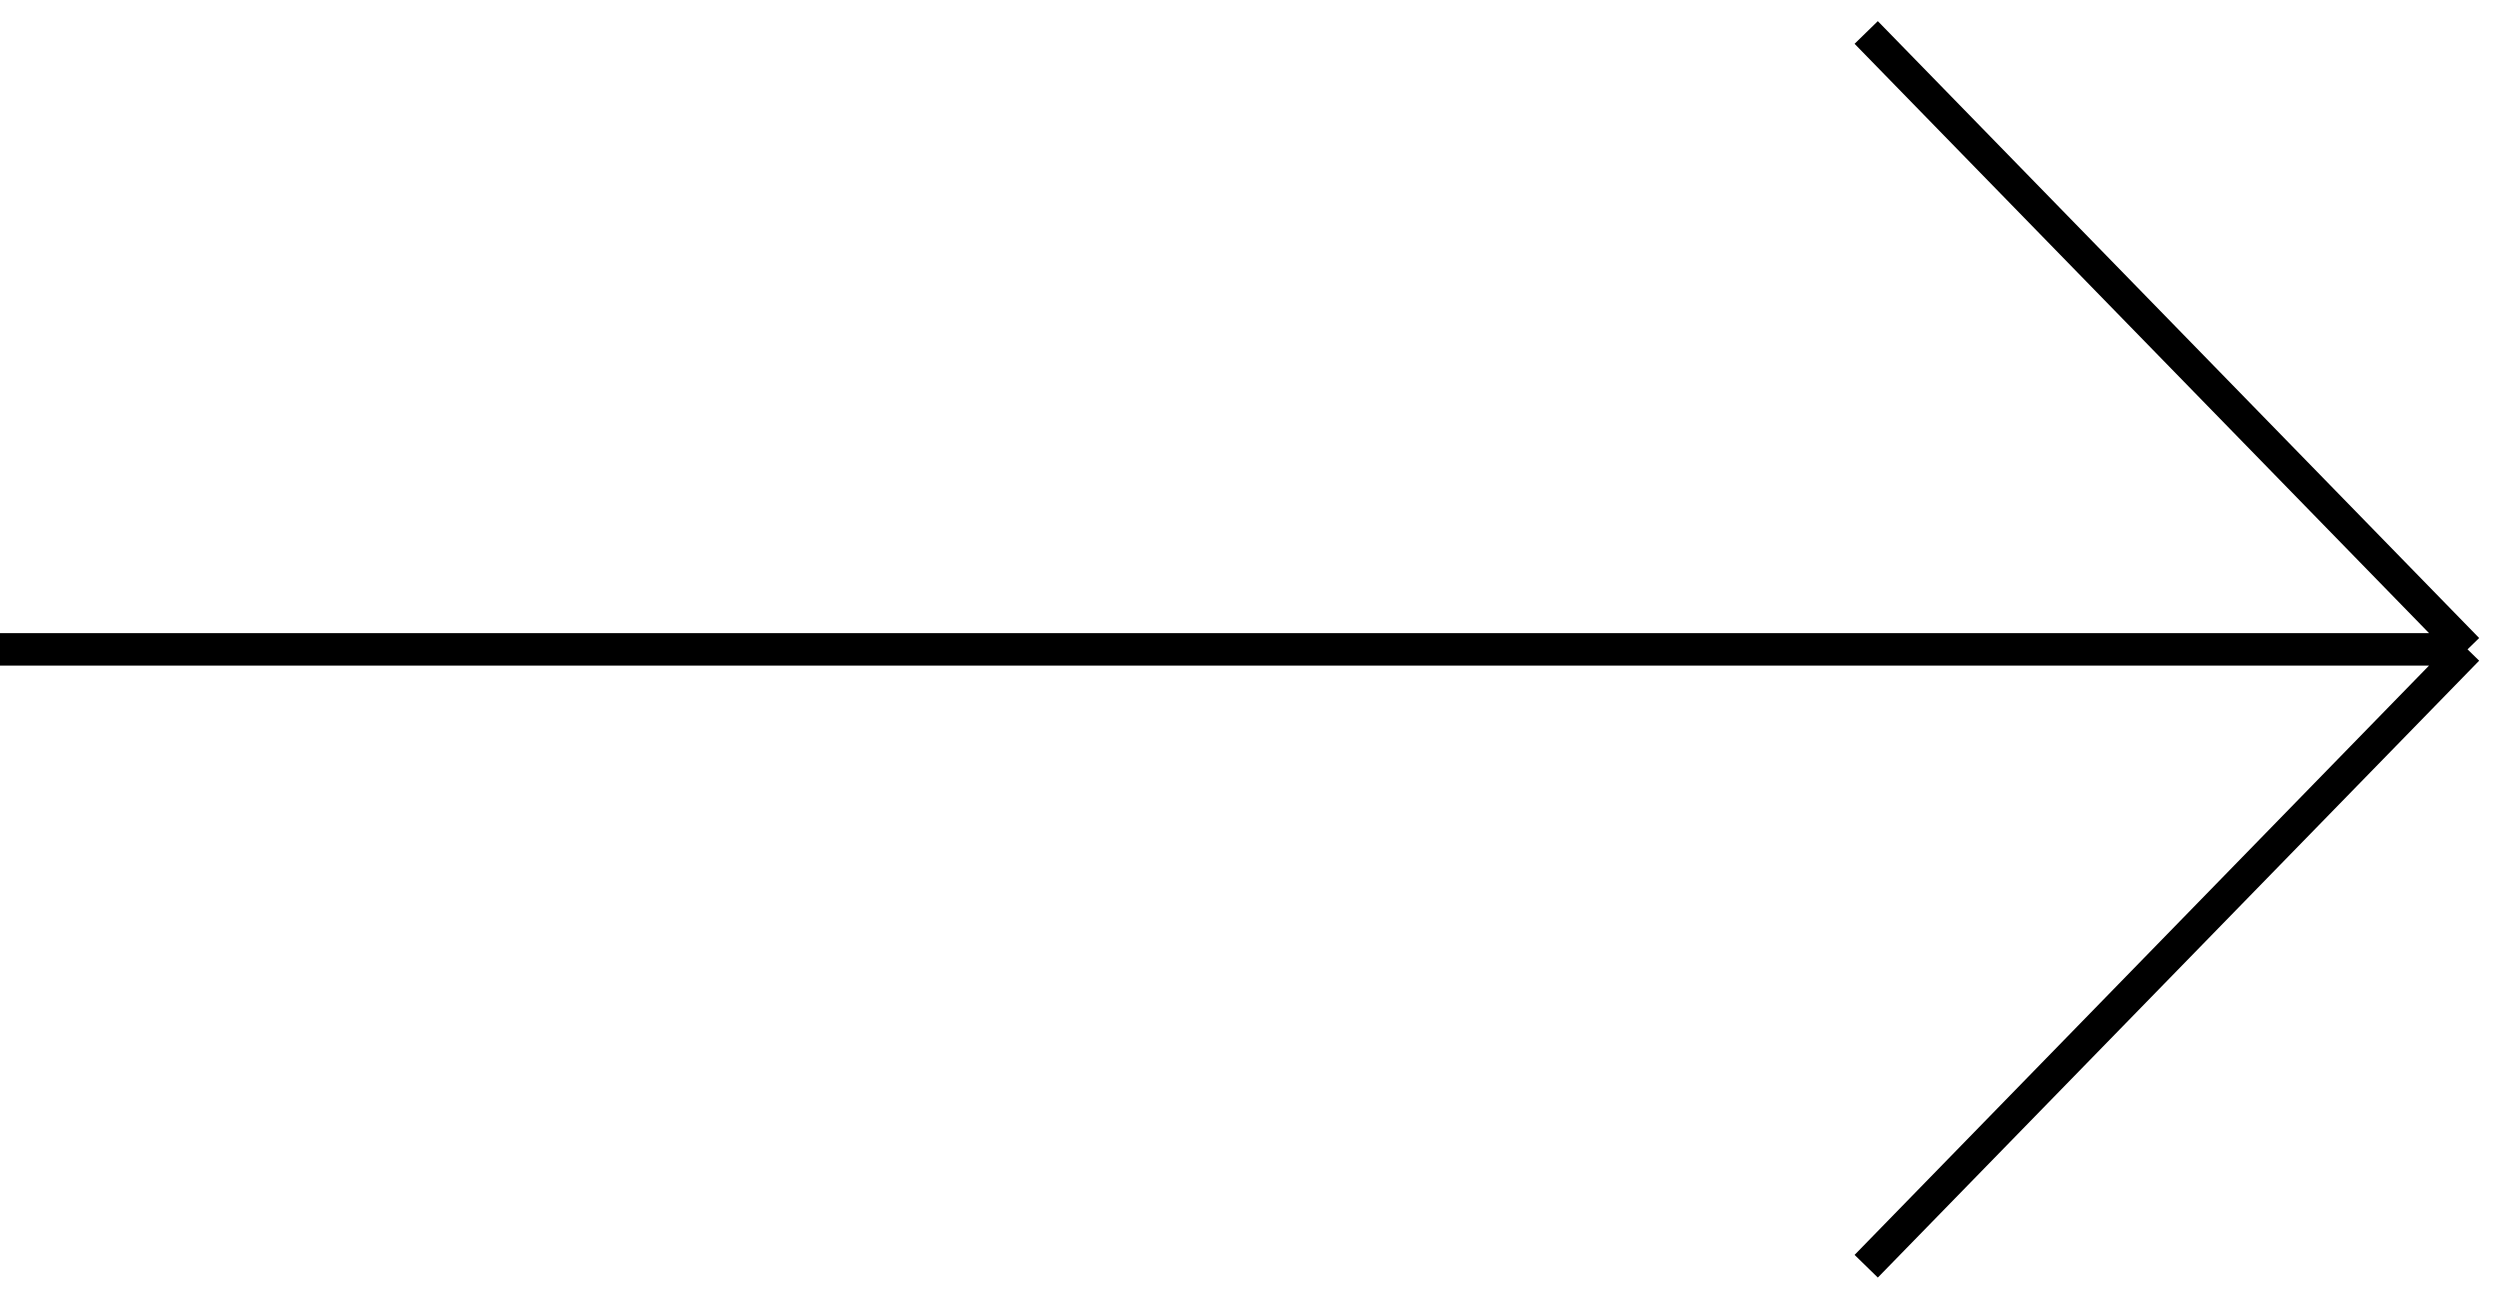 <?xml version="1.0" encoding="UTF-8"?> <svg xmlns="http://www.w3.org/2000/svg" width="77" height="40" viewBox="0 0 77 40" fill="none"> <path d="M57.479 1L76 20M76 20L57.479 39M76 20L8.38413e-07 20" stroke="black"></path> </svg> 
